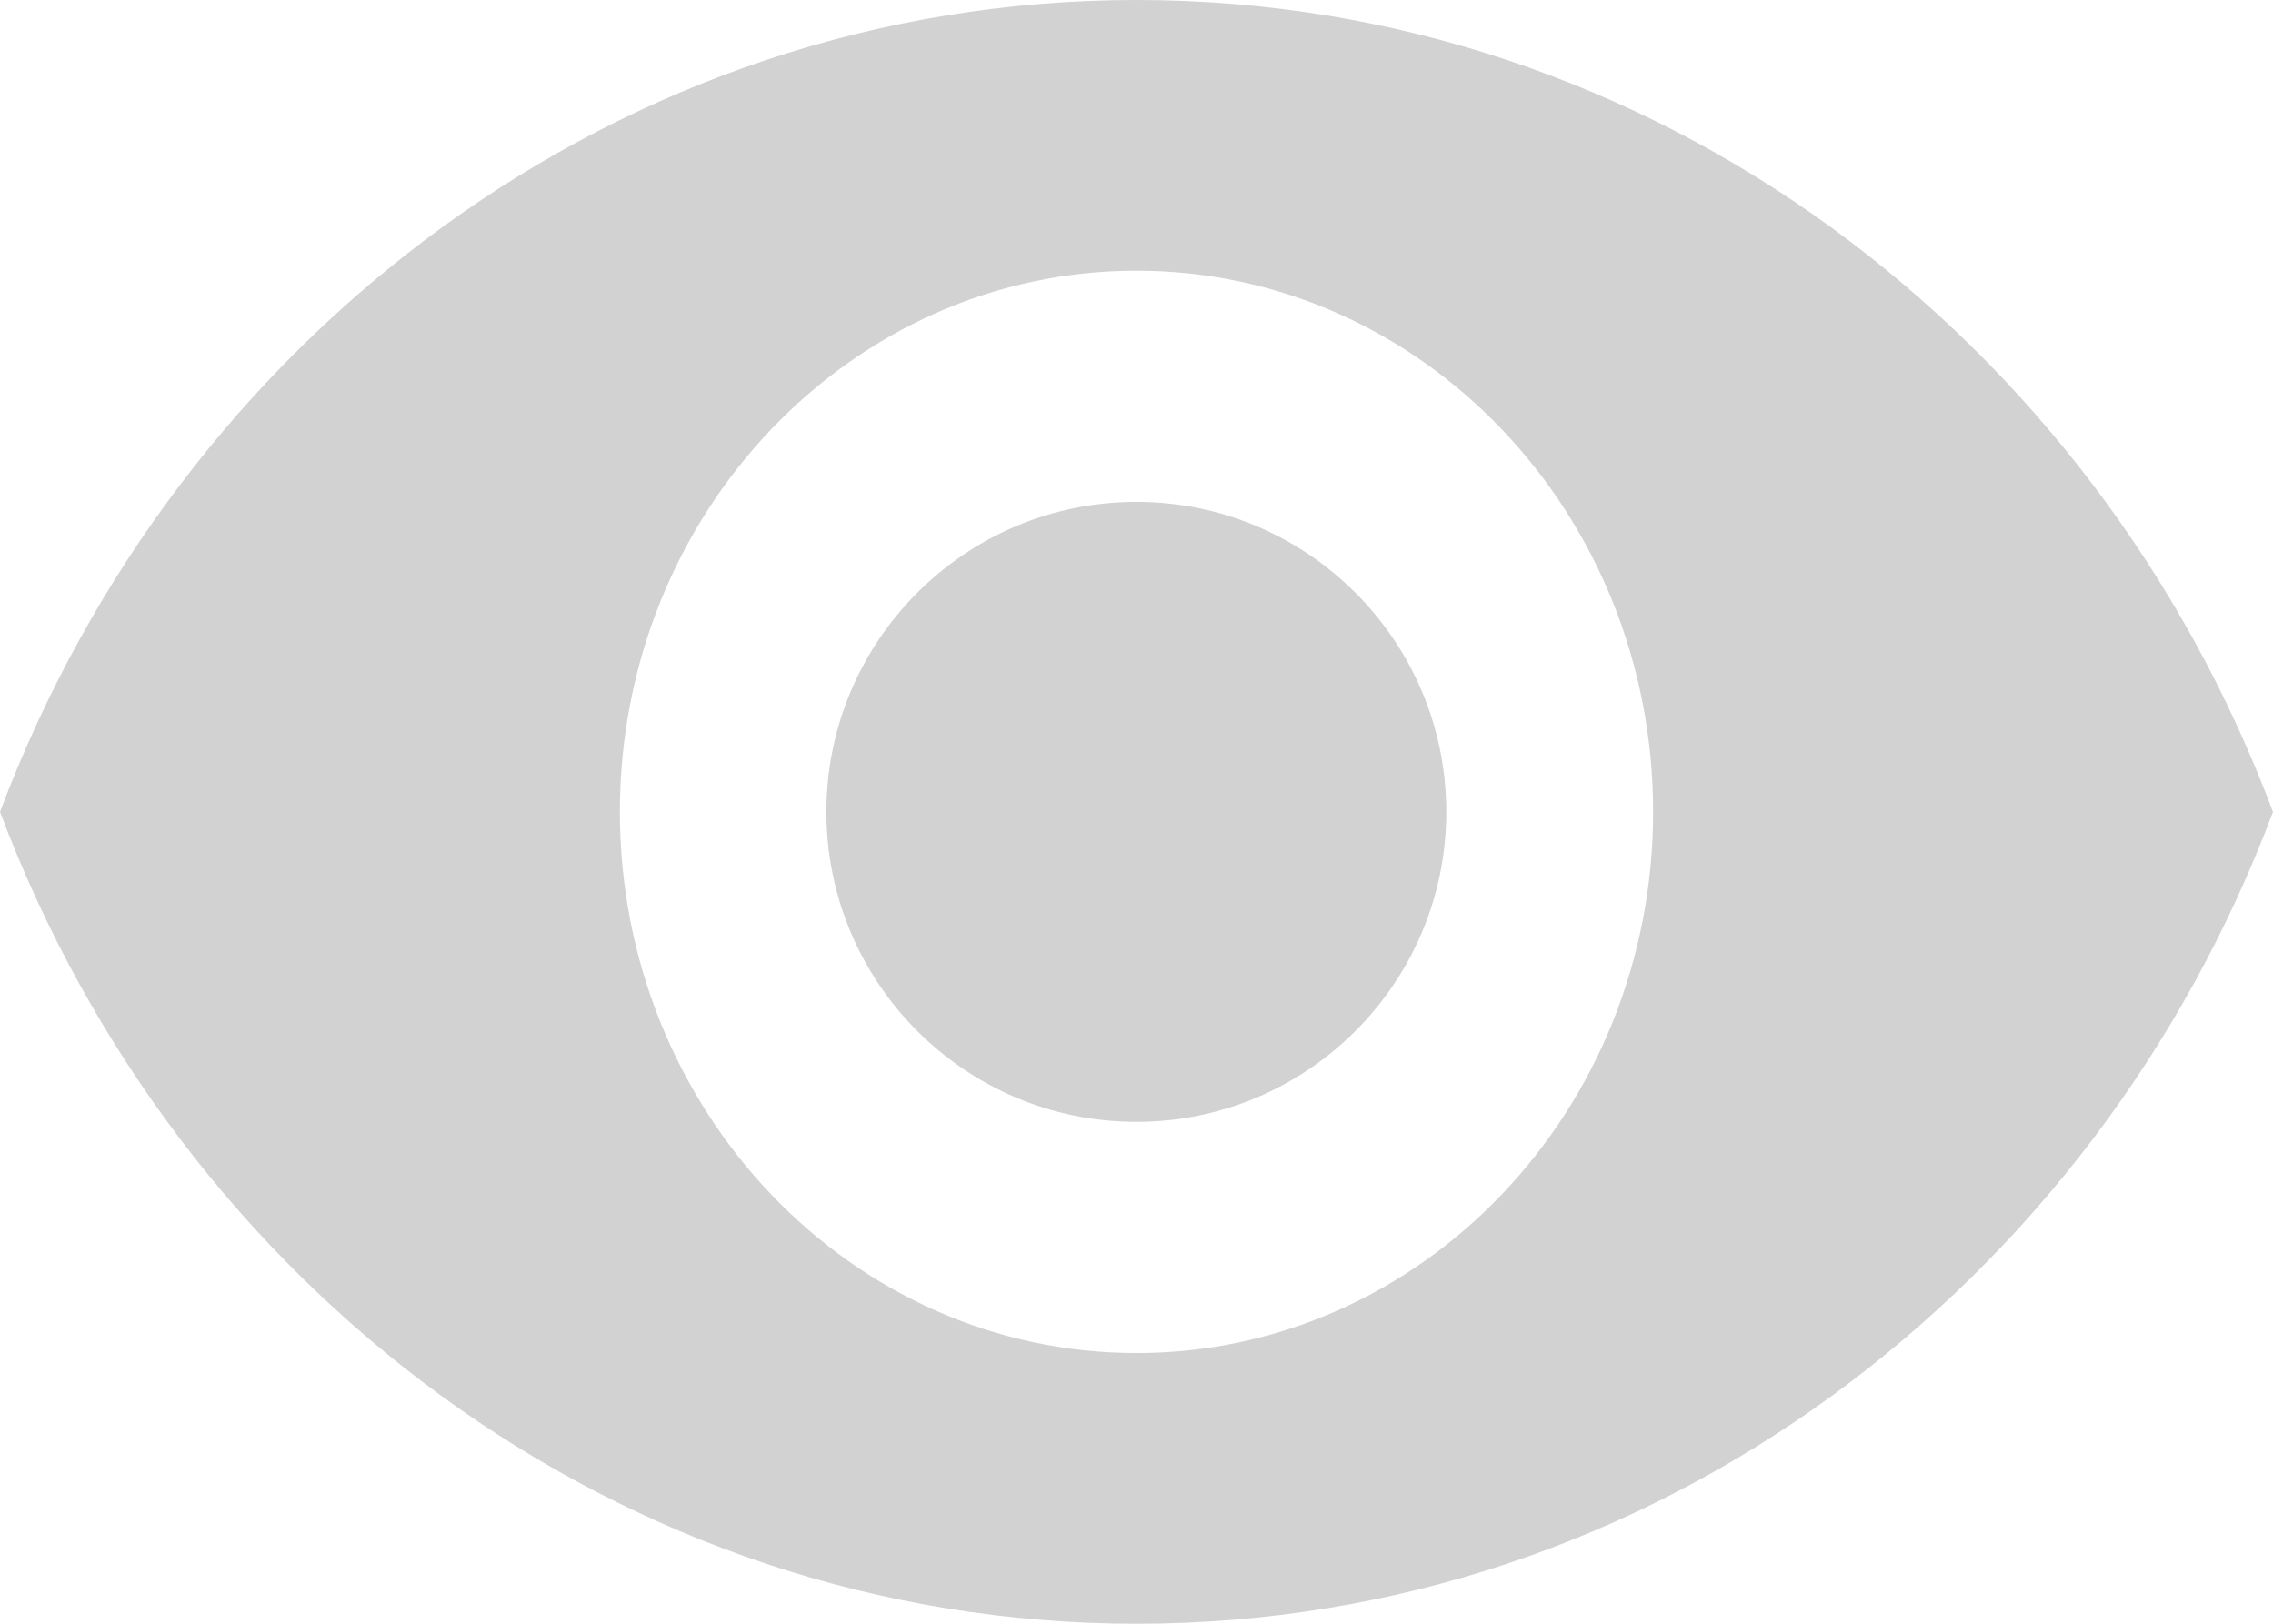<svg width="14" height="10" viewBox="0 0 14 10" fill="none" xmlns="http://www.w3.org/2000/svg">
<path d="M6.999 3.091C5.946 3.091 5.09 3.947 5.09 5C5.09 6.053 5.946 6.909 6.999 6.909C8.052 6.909 8.908 6.053 8.908 5C8.908 3.947 8.052 3.091 6.999 3.091Z" fill="#D2D2D2"/>
<path d="M7 0C3.818 0 1.101 2.073 0 5C1.101 7.927 3.818 10 7 10C10.185 10 12.899 7.927 14 5C12.899 2.073 10.185 0 7 0ZM7 8.333C5.244 8.333 3.818 6.84 3.818 5C3.818 3.16 5.244 1.667 7 1.667C8.756 1.667 10.182 3.16 10.182 5C10.182 6.84 8.756 8.333 7 8.333Z" fill="#D2D2D2"/>
</svg>
